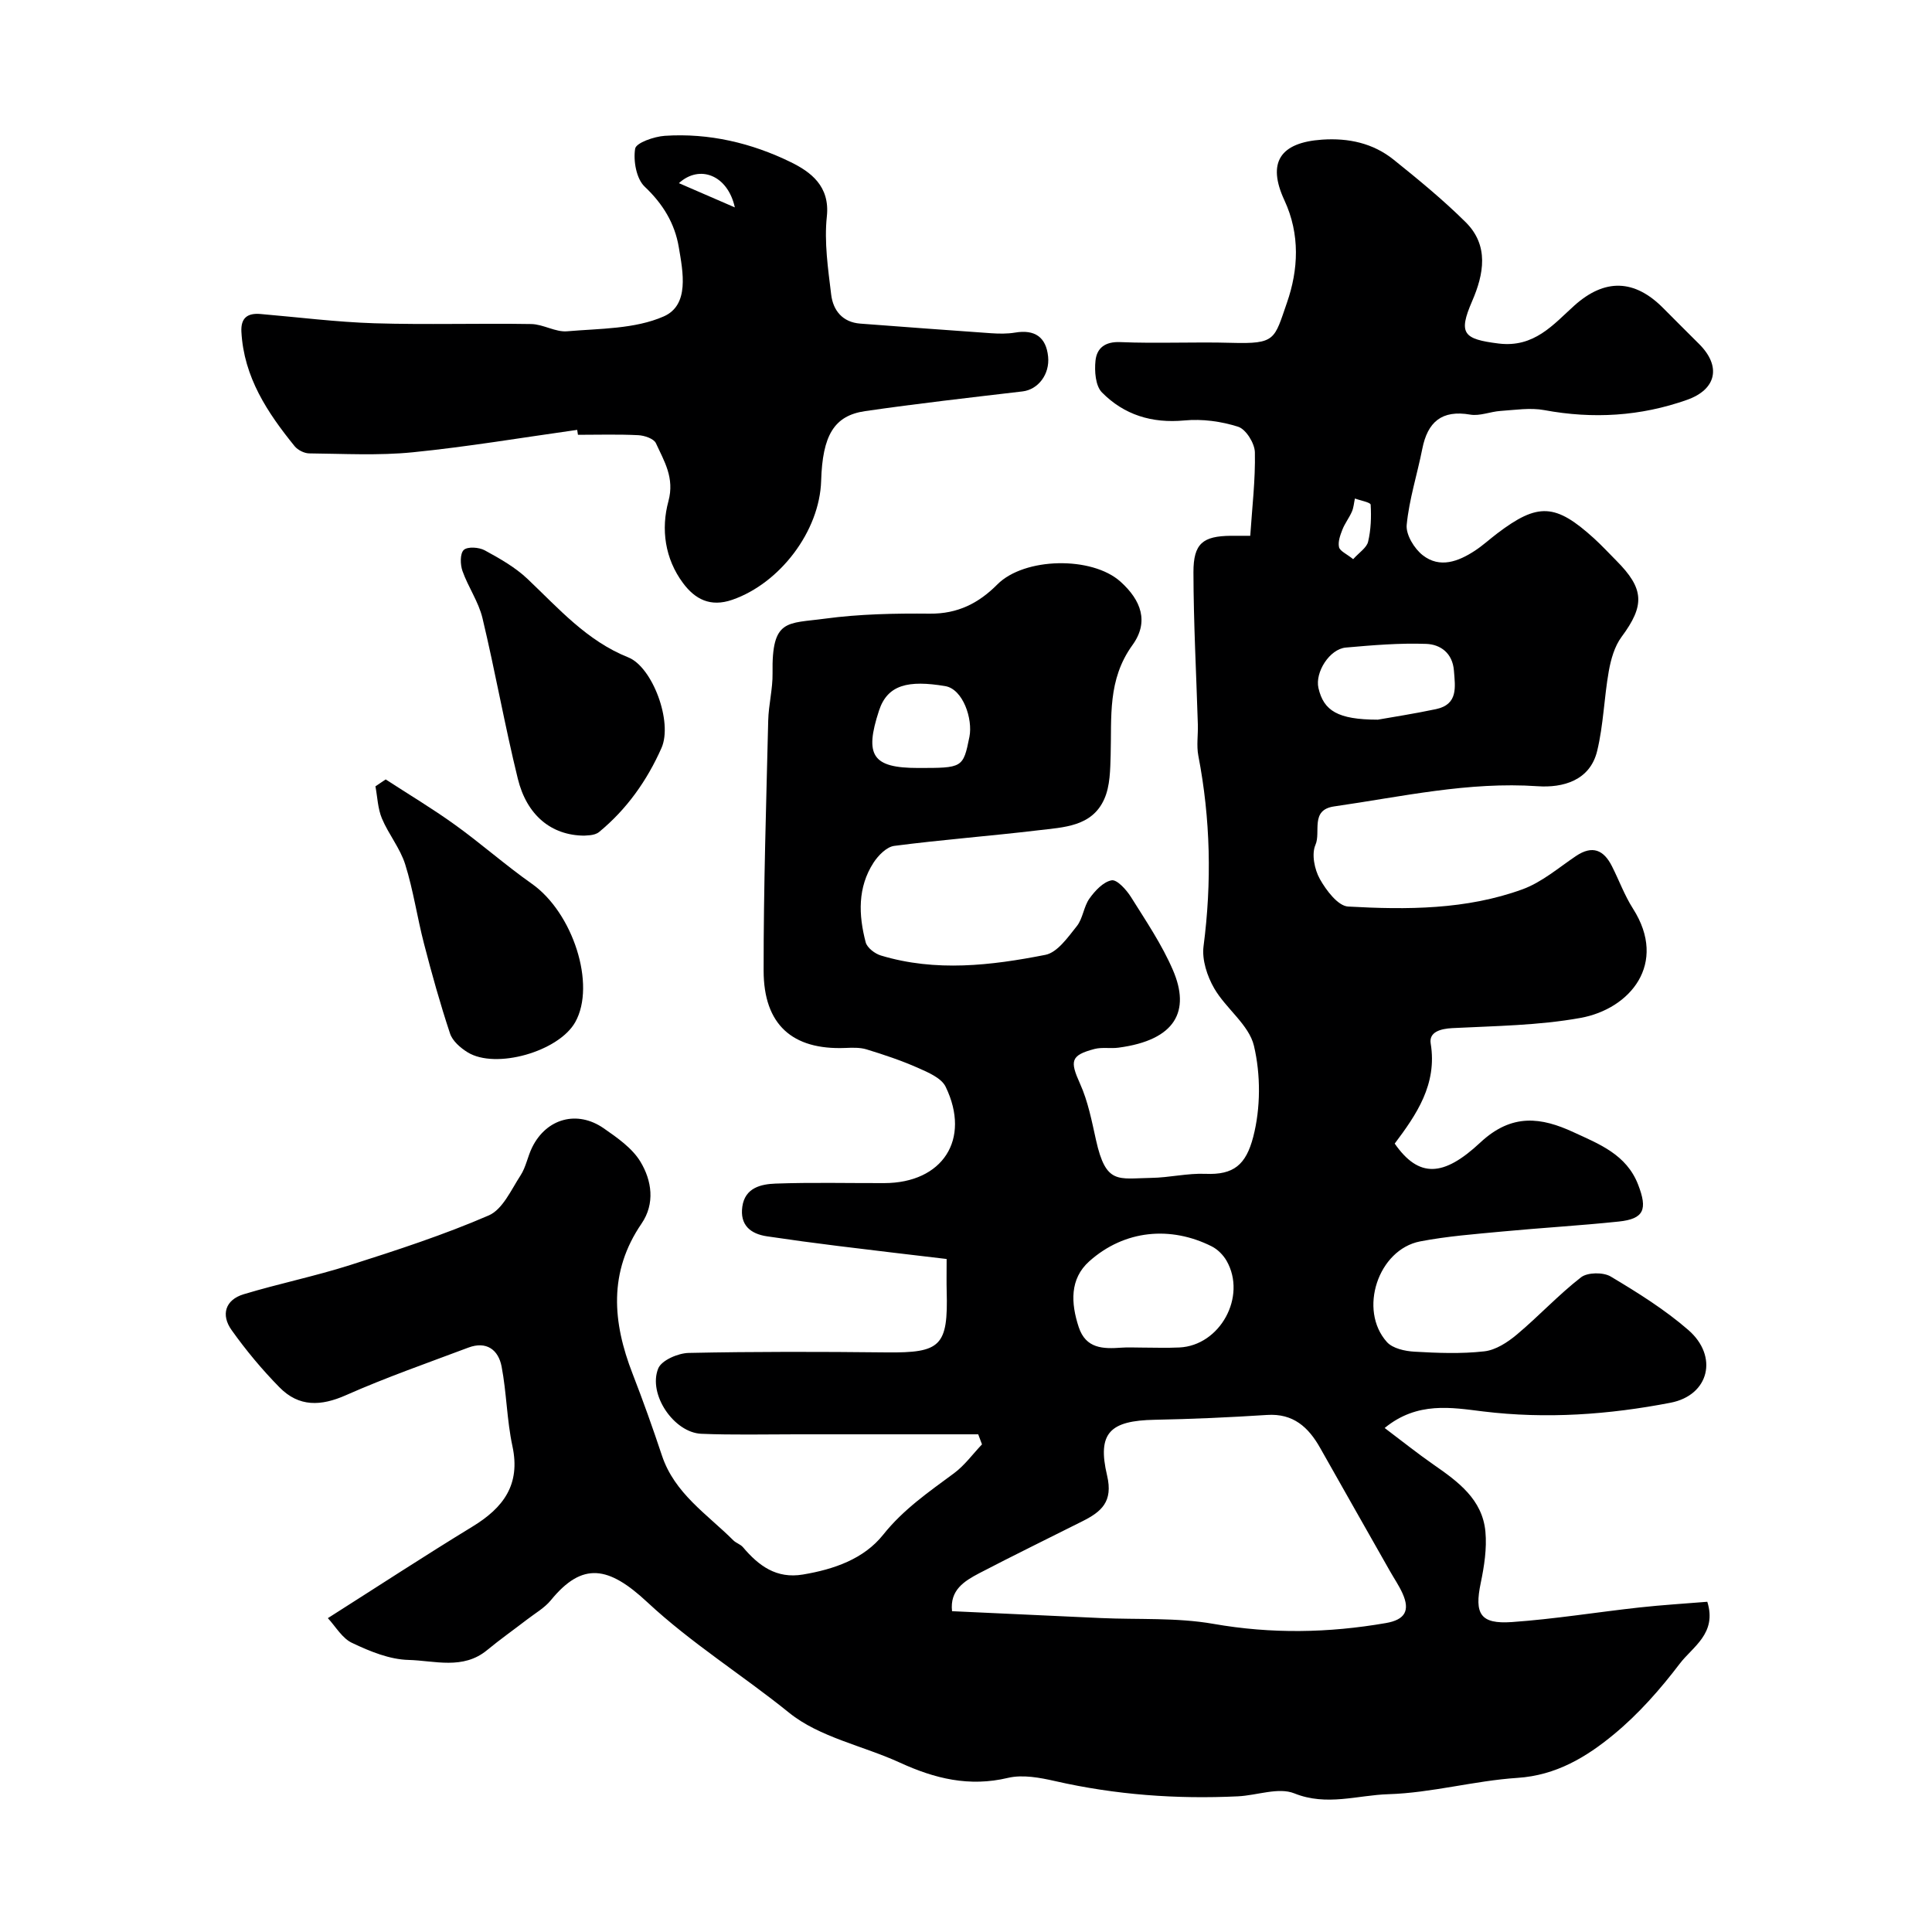 <svg enable-background="new 0 0 400 400" viewBox="0 0 400 400" xmlns="http://www.w3.org/2000/svg"><g fill="#000001"><path d="m67.88 335.02c10.33-6.56 20.02-12.9 29.9-18.93 6.41-3.9 10.04-8.68 8.31-16.69-1.16-5.4-1.2-11.04-2.24-16.48-.67-3.48-3.15-5.32-6.89-3.91-8.48 3.19-17.06 6.18-25.34 9.85-5.15 2.28-9.72 2.49-13.76-1.63-3.6-3.66-6.93-7.66-9.91-11.85-2.24-3.13-1.34-6.26 2.5-7.42 7.29-2.2 14.78-3.73 22.03-6.04 9.69-3.09 19.4-6.25 28.71-10.28 2.87-1.24 4.64-5.3 6.58-8.28 1.13-1.73 1.48-3.96 2.42-5.84 2.95-5.96 9.31-7.73 14.8-3.92 2.81 1.95 5.9 4.1 7.6 6.91 2.36 3.9 3.07 8.68.23 12.83-6.88 10.06-6 20.41-1.85 31.08 2.17 5.59 4.19 11.25 6.08 16.94 2.61 7.85 9.36 12.14 14.79 17.56.57.56 1.47.81 1.98 1.41 3.26 3.85 6.92 6.58 12.41 5.66 6.41-1.07 12.61-3.21 16.62-8.24 4.19-5.26 9.44-8.86 14.67-12.73 2.2-1.63 3.87-3.96 5.79-5.98-.26-.69-.52-1.38-.78-2.08-12.59 0-25.18.01-37.77 0-6.52 0-13.05.16-19.56-.11-5.66-.24-11.09-8.18-8.92-13.53.69-1.69 4.1-3.16 6.29-3.21 13.66-.29 27.33-.26 40.99-.11 11.23.12 12.75-1.3 12.44-12.72-.05-1.82-.01-3.65-.01-6.62-7.56-.9-15.09-1.77-22.62-2.71-4.86-.6-9.71-1.26-14.55-1.98-3.49-.51-5.66-2.37-5.13-6.15.55-3.92 3.88-4.66 6.88-4.77 7.49-.27 15-.08 22.5-.1 12.08-.02 17.99-9.04 12.72-19.94-.88-1.83-3.64-2.99-5.76-3.93-3.44-1.52-7.03-2.72-10.63-3.82-1.38-.42-2.96-.35-4.44-.29-10.88.42-16.85-4.8-16.86-16-.02-17.27.54-34.54.95-51.8.08-3.27.95-6.54.9-9.8-.19-11.33 3.01-10.22 10.82-11.28 7.18-.97 14.52-1.11 21.78-1.04 5.73.05 10.08-2.16 13.94-6.05 5.59-5.62 19.58-5.89 25.5-.57 4.27 3.84 5.95 8.32 2.47 13.13-5.2 7.2-4.28 14.91-4.51 22.74-.09 3.07-.11 6.42-1.32 9.13-2.55 5.74-8.43 5.84-13.64 6.47-9.94 1.19-19.92 1.94-29.84 3.23-1.58.2-3.32 1.98-4.29 3.47-3.33 5.14-3.11 10.85-1.63 16.49.3 1.14 1.91 2.37 3.16 2.74 11.33 3.42 22.78 2.08 34.05-.14 2.48-.49 4.66-3.64 6.5-5.94 1.27-1.59 1.42-4.04 2.62-5.72 1.15-1.61 2.87-3.46 4.59-3.77 1.12-.2 3.06 1.96 4 3.45 3.1 4.95 6.42 9.85 8.71 15.18 3.58 8.34.66 14.44-11.3 16.02-1.64.22-3.39-.14-4.96.27-4.98 1.31-5.1 2.5-2.99 7.19 1.65 3.65 2.43 7.73 3.31 11.68 2.06 9.28 4.58 7.92 11.4 7.82 3.77-.05 7.55-1 11.3-.84 5.77.24 8.34-1.84 9.85-7.66 1.54-5.95 1.56-12.84.15-18.83-1.02-4.36-5.8-7.71-8.23-11.91-1.46-2.52-2.57-5.92-2.21-8.71 1.72-13.25 1.45-26.36-1.08-39.47-.4-2.09-.03-4.32-.1-6.49-.32-10.49-.89-20.98-.91-31.48-.01-5.98 1.96-7.49 7.75-7.55 1.15-.01 2.31 0 4.01 0 .39-5.88 1.08-11.59.96-17.28-.04-1.86-1.84-4.77-3.45-5.29-3.51-1.13-7.47-1.66-11.15-1.31-6.73.63-12.49-1.16-17.07-5.81-1.34-1.36-1.56-4.4-1.33-6.57.27-2.58 1.95-3.98 5.14-3.84 7.65.32 15.33-.07 22.99.15 9.24.26 8.86-.69 11.52-8.34 2.35-6.77 2.75-14.09-.53-21.16-3.65-7.85-.89-11.98 7.81-12.57 5.47-.37 10.54.73 14.8 4.15 5.13 4.12 10.25 8.32 14.91 12.94 4.88 4.84 3.76 10.76 1.34 16.35-2.92 6.73-1.81 7.86 5.46 8.77 7.39.92 11.34-3.93 15.67-7.83 6.3-5.67 12.49-5.53 18.48.55 2.46 2.49 4.95 4.95 7.42 7.42 4.56 4.57 3.59 9.35-2.53 11.52-9.63 3.41-19.47 4-29.56 2.13-2.91-.54-6.04-.03-9.06.17-2.11.14-4.29 1.1-6.27.76-5.91-1.02-8.83 1.53-9.93 7.09-1.04 5.26-2.72 10.44-3.23 15.75-.19 2.02 1.57 4.91 3.33 6.28 3.53 2.75 7.36 1.3 10.77-.93 1.64-1.07 3.1-2.42 4.66-3.6 8.42-6.39 12.05-6.21 20.03 1.04 1.6 1.46 3.07 3.05 4.6 4.59 5.84 5.85 5.92 9.3 1.09 15.81-1.45 1.96-2.2 4.63-2.64 7.1-.97 5.47-1.1 11.11-2.4 16.49-1.49 6.2-7.16 7.67-12.31 7.32-14.35-.99-28.16 2.17-42.15 4.18-5.03.72-2.7 5.31-3.87 7.96-.84 1.9-.2 5.09.91 7.07 1.31 2.34 3.75 5.58 5.85 5.7 12.17.68 24.46.67 36.11-3.57 4-1.46 7.46-4.46 11.07-6.89 3.41-2.29 5.74-1.26 7.44 2.1 1.48 2.92 2.61 6.05 4.36 8.79 7.28 11.41-.62 20.78-10.87 22.63-8.69 1.57-17.67 1.66-26.53 2.11-2.52.13-4.87.84-4.48 3.19 1.39 8.46-2.97 14.74-7.45 20.72 5 7.17 10.1 6.9 17.72-.22 6.56-6.13 12.65-5.22 19.32-2.13 5.26 2.43 10.93 4.59 13.35 10.83 1.99 5.14 1.26 7.11-4.02 7.66-8.01.84-16.05 1.3-24.07 2.06-5.7.54-11.44.97-17.04 2.05-8.71 1.69-12.83 14.21-6.87 20.84 1.19 1.32 3.72 1.88 5.68 1.99 4.82.28 9.7.47 14.48-.07 2.35-.26 4.81-1.86 6.72-3.46 4.56-3.82 8.62-8.23 13.31-11.87 1.34-1.04 4.6-1.08 6.14-.16 5.58 3.33 11.19 6.83 16.08 11.08 6.25 5.44 4.33 13.5-3.69 15.05-12.79 2.47-25.69 3.4-38.82 1.8-6.46-.79-13.61-2.12-20.37 3.43 3.53 2.66 6.75 5.24 10.13 7.59 5.07 3.52 10.11 7.19 10.73 13.88.32 3.49-.25 7.15-.97 10.62-1.34 6.4-.1 8.55 6.46 8.09 8.82-.62 17.58-2.05 26.38-3.02 4.72-.52 9.46-.8 14.07-1.18 2.05 6.56-3.04 9.31-5.7 12.81-4.03 5.3-8.54 10.43-13.66 14.65-5.67 4.69-11.95 8.48-19.94 9-8.95.59-17.8 3.11-26.73 3.38-6.38.19-12.76 2.53-19.47-.17-3.28-1.32-7.74.42-11.68.61-12.74.61-25.35-.31-37.83-3.15-3.17-.72-6.73-1.39-9.78-.67-8 1.91-15.15.16-22.34-3.14-7.67-3.52-16.66-5.24-22.98-10.35-9.65-7.8-20.22-14.37-29.36-22.89-7.99-7.45-13.4-8.44-19.96-.4-1.32 1.61-3.27 2.71-4.95 4.01-2.74 2.11-5.58 4.11-8.24 6.31-5 4.14-10.87 2.18-16.29 2.04-3.9-.1-7.94-1.75-11.56-3.47-2.11-.91-3.49-3.41-5.13-5.18zm129.23-1.44c10.62.49 20.71.97 30.79 1.42 7.78.35 15.71-.13 23.31 1.2 12.02 2.11 23.8 1.9 35.71-.16 4.01-.69 5.04-2.61 3.47-6.12-.73-1.63-1.76-3.12-2.64-4.68-4.81-8.49-9.64-16.97-14.43-25.47-2.42-4.29-5.57-7.17-10.98-6.82-7.75.5-15.52.85-23.29 1-9.22.18-11.93 2.7-9.84 11.54 1.29 5.45-1.21 7.51-5.11 9.47-7.14 3.59-14.32 7.09-21.4 10.78-3.05 1.61-6.08 3.46-5.59 7.84zm39.07-54.58c2.67 0 5.34.11 8-.02 8.43-.4 13.99-10.54 9.78-17.93-.69-1.21-1.86-2.39-3.1-3.01-8.47-4.25-18.02-3.44-25.34 3.1-4.08 3.65-3.8 8.68-2.19 13.6 1.48 4.51 5.06 4.55 8.85 4.28 1.32-.1 2.66-.02 4-.02zm49.08-130c2.8-.5 7.45-1.21 12.04-2.18 4.61-.98 3.99-4.54 3.72-7.97-.28-3.65-2.8-5.43-5.73-5.54-5.54-.2-11.11.27-16.65.76-3.37.3-6.41 5.12-5.67 8.38 1.08 4.7 4 6.54 12.29 6.55zm-95.2 10c9.23 0 9.35.02 10.65-6.45.73-3.66-1.31-9.88-5.02-10.5-7.61-1.27-11.94-.32-13.7 5.07-3.04 9.28-1.4 11.88 8.07 11.88zm90.1-43.23c1.26-1.4 2.79-2.36 3.09-3.61.59-2.47.68-5.12.53-7.67-.03-.49-2.12-.85-3.26-1.28-.2.91-.26 1.88-.62 2.71-.56 1.29-1.46 2.43-1.97 3.73-.45 1.15-.95 2.52-.7 3.63.19.82 1.55 1.38 2.93 2.49z"/><path d="m119.5 89c-11.34 1.59-22.65 3.5-34.04 4.64-7.08.71-14.28.3-21.43.23-1.03-.01-2.36-.68-3.02-1.48-5.65-6.96-10.53-14.31-11.03-23.7-.15-2.88 1.27-3.91 3.95-3.68 7.86.67 15.71 1.67 23.59 1.92 10.81.33 21.65-.02 32.47.16 2.49.04 5.02 1.71 7.43 1.5 6.75-.58 14.02-.45 20-3.08 5.36-2.36 3.99-9.19 3.11-14.37-.83-4.9-3.28-8.93-7.05-12.49-1.73-1.63-2.39-5.35-1.98-7.87.2-1.22 3.93-2.51 6.13-2.66 9.16-.61 18 1.49 26.11 5.46 4.05 1.99 8.13 4.92 7.45 11.23-.57 5.32.25 10.84.9 16.21.4 3.24 2.33 5.7 6.02 5.98 9.02.68 18.04 1.36 27.07 1.99 1.65.11 3.36.14 4.98-.13 4.08-.69 6.43.93 6.84 4.97.37 3.69-2.09 6.84-5.31 7.21-10.88 1.28-21.76 2.51-32.59 4.08-6.44.94-8.81 5.05-9.09 14.42-.31 10.46-8.57 21.24-18.4 24.64-4.56 1.58-7.72-.14-10.19-3.45-3.77-5.06-4.6-11.19-3.03-16.96 1.31-4.85-.88-8.27-2.59-12.01-.43-.94-2.37-1.6-3.66-1.66-4.15-.21-8.32-.08-12.48-.08-.06-.35-.11-.69-.16-1.02zm32.64-46.06c-1.48-6.71-7.3-8.93-11.58-5.02 3.79 1.64 7.28 3.16 11.58 5.02z"/><path d="m120.96 173.01c-6.87-.04-11.91-4.28-13.75-11.78-2.71-11.02-4.68-22.22-7.32-33.26-.81-3.38-2.96-6.42-4.14-9.75-.47-1.33-.53-3.61.27-4.36.78-.73 3.15-.57 4.34.08 3.12 1.7 6.32 3.51 8.87 5.93 6.44 6.11 12.27 12.81 20.86 16.24 4.99 1.99 9.25 13.37 6.86 18.76-3 6.76-7.2 12.69-12.92 17.39-.98.81-2.76.68-3.07.75z"/><path d="m79.85 161.37c4.78 3.11 9.69 6.04 14.31 9.37 5.44 3.91 10.48 8.38 15.96 12.24 8.49 5.98 13.33 20.89 8.98 28.64-3.42 6.09-16.47 9.84-22.3 6.24-1.47-.91-3.11-2.33-3.62-3.87-2.04-6.13-3.78-12.37-5.4-18.63-1.41-5.44-2.21-11.06-3.89-16.41-1.05-3.34-3.45-6.23-4.82-9.5-.86-2.05-.92-4.42-1.34-6.65.7-.49 1.41-.96 2.12-1.43z"/></g></svg>
